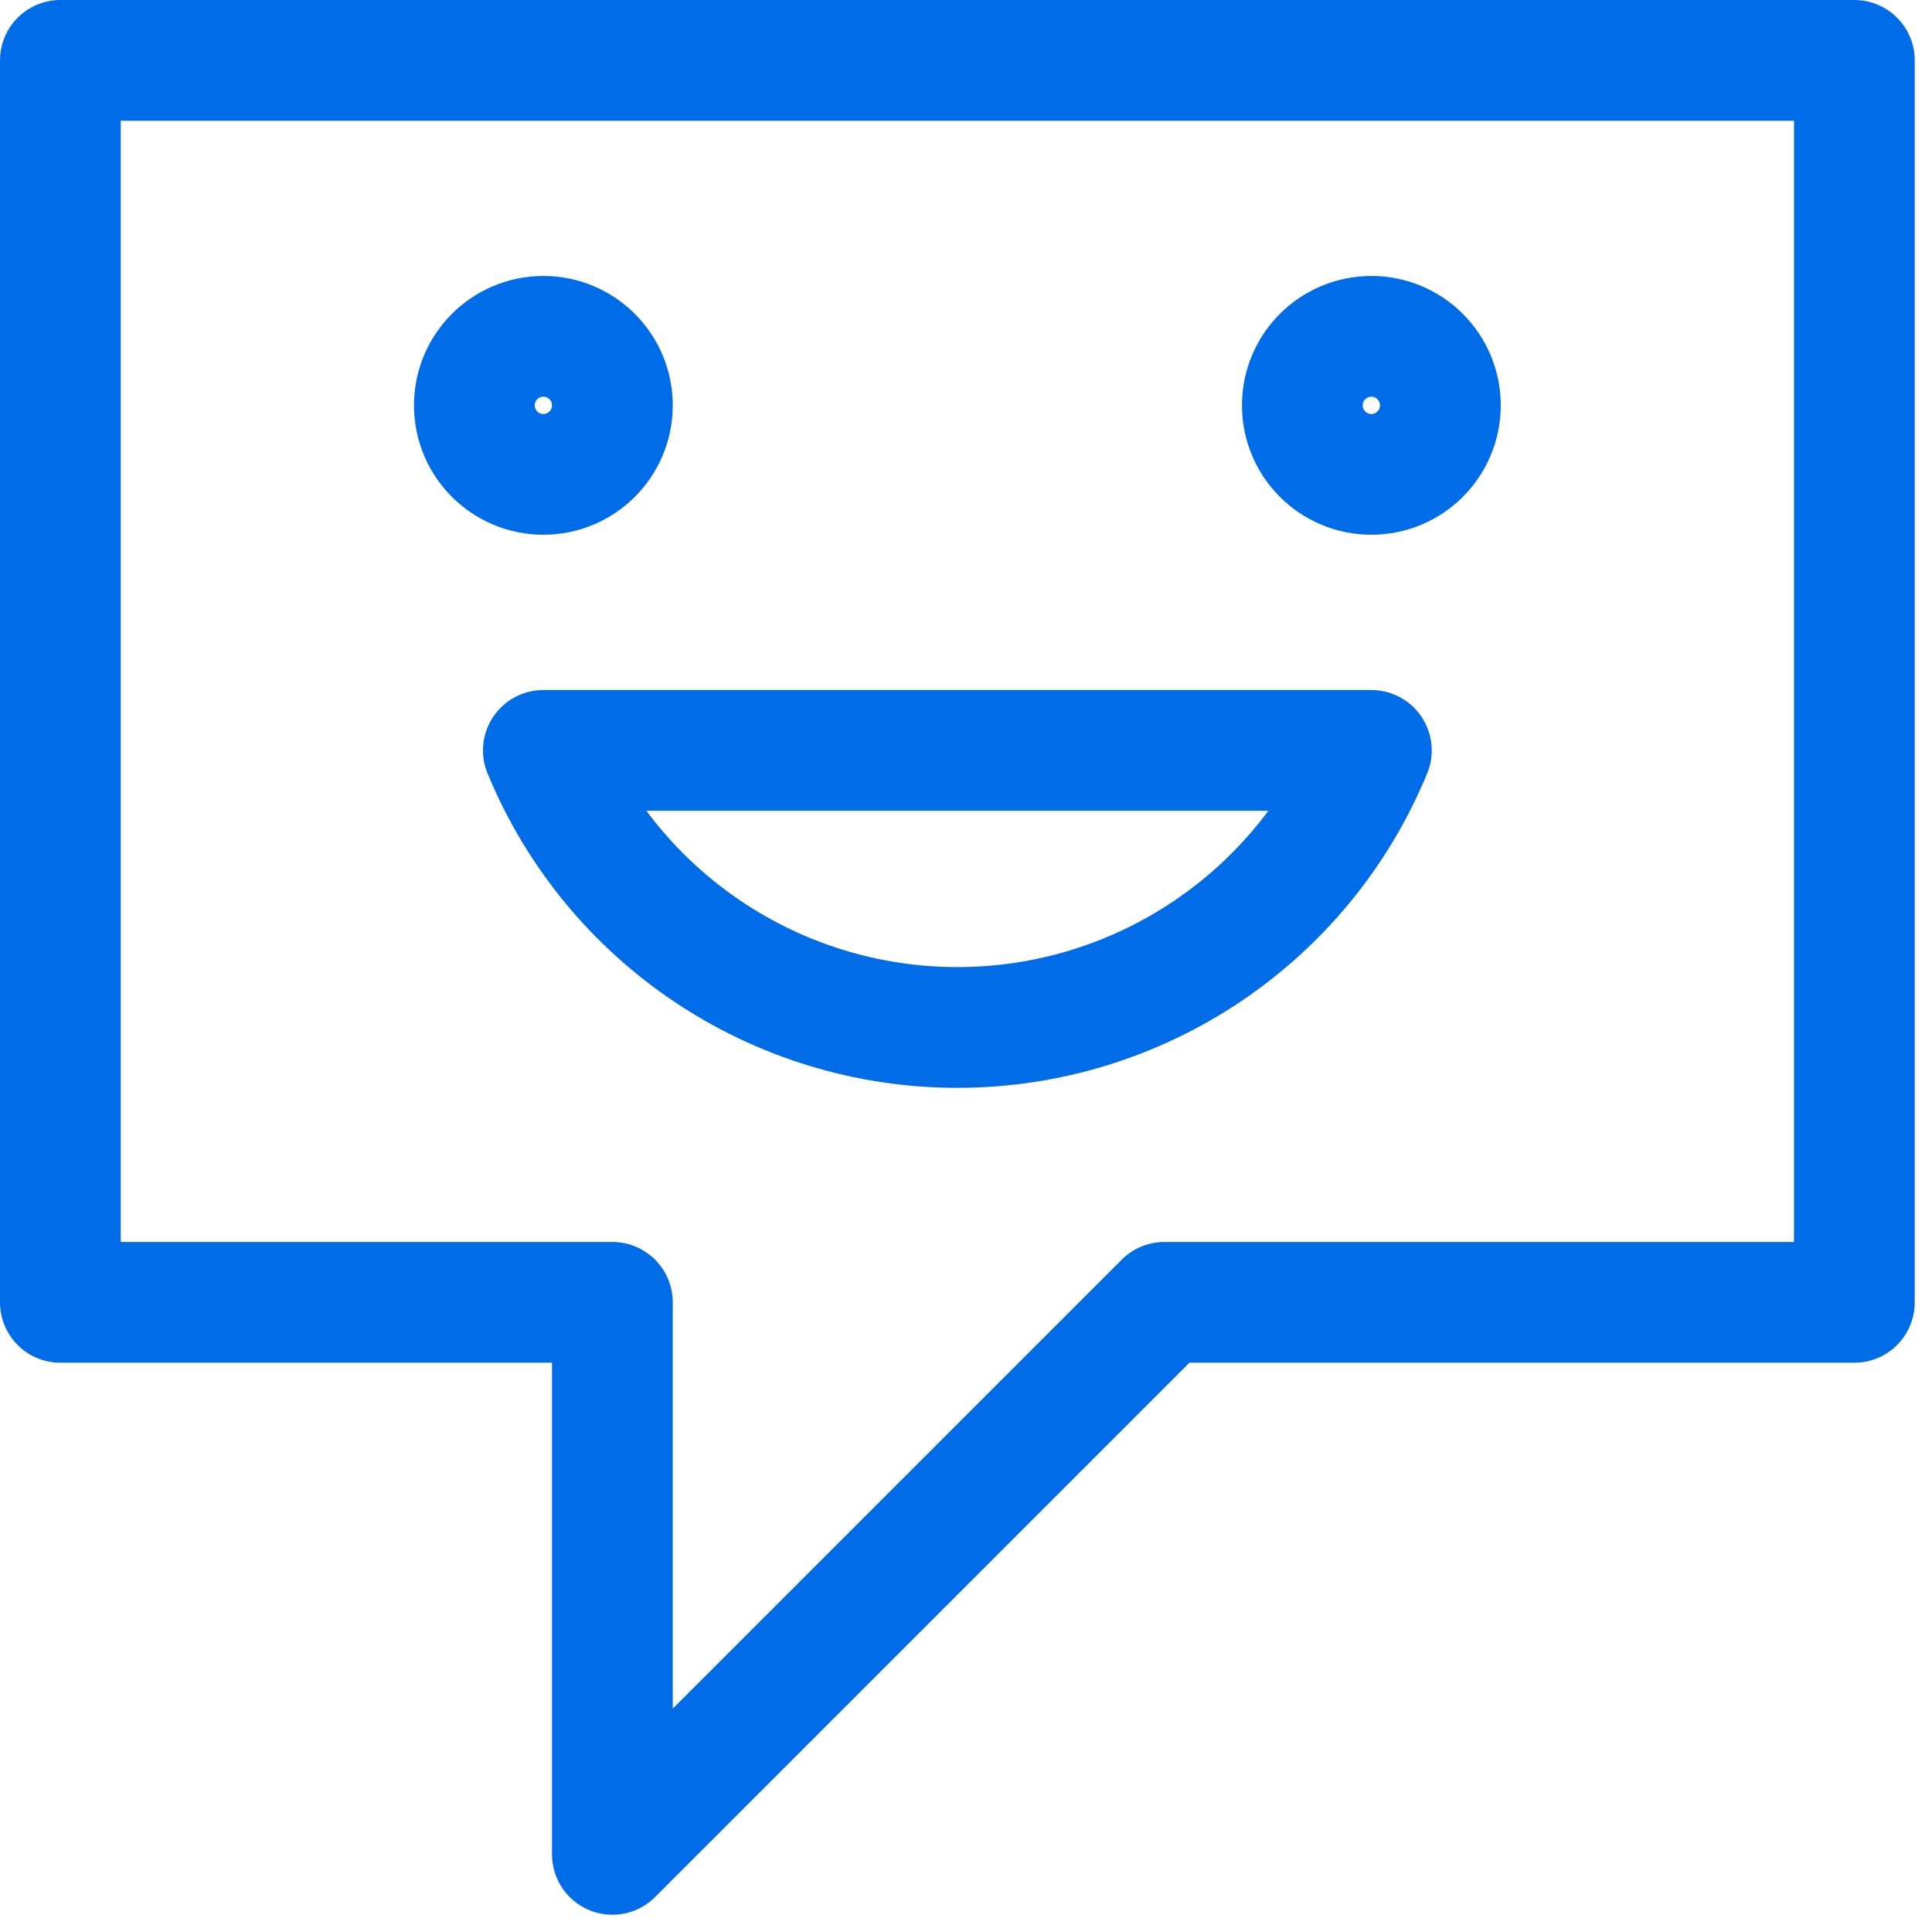 <?xml version="1.0" encoding="UTF-8"?>
<svg width="32px" height="32px" viewBox="0 0 32 32" version="1.1" xmlns="http://www.w3.org/2000/svg" xmlns:xlink="http://www.w3.org/1999/xlink">
    <!-- Generator: Sketch 52.5 (67469) - http://www.bohemiancoding.com/sketch -->
    <title>Group 2</title>
    <desc>Created with Sketch.</desc>
    <g id="07.-Landing-pages" stroke="none" stroke-width="1" fill="none" fill-rule="evenodd" stroke-linecap="round" stroke-linejoin="round">
        <g id="Exit-intent-no-shadow" transform="translate(-916, -3249)" stroke="#006CE7" stroke-width="2">
            <g id="Group-2" transform="translate(917, 3250)">
                <polygon id="Path" points="18.286 20.571 9.143 29.714 9.143 20.571 2.61124455e-13 20.571 2.61124455e-13 2.61124455e-13 29.714 2.61124455e-13 29.714 20.571"></polygon>
                <circle id="Oval" cx="8" cy="5.714" r="1.143"></circle>
                <circle id="Oval" cx="21.714" cy="5.714" r="1.143"></circle>
                <path d="M8,11.429 L21.714,11.429 M8,11.429 C9.145,14.206 11.853,16.018 14.857,16.018 C17.861,16.018 20.569,14.206 21.714,11.429" id="Shape"></path>
            </g>
        </g>
    </g>
</svg>